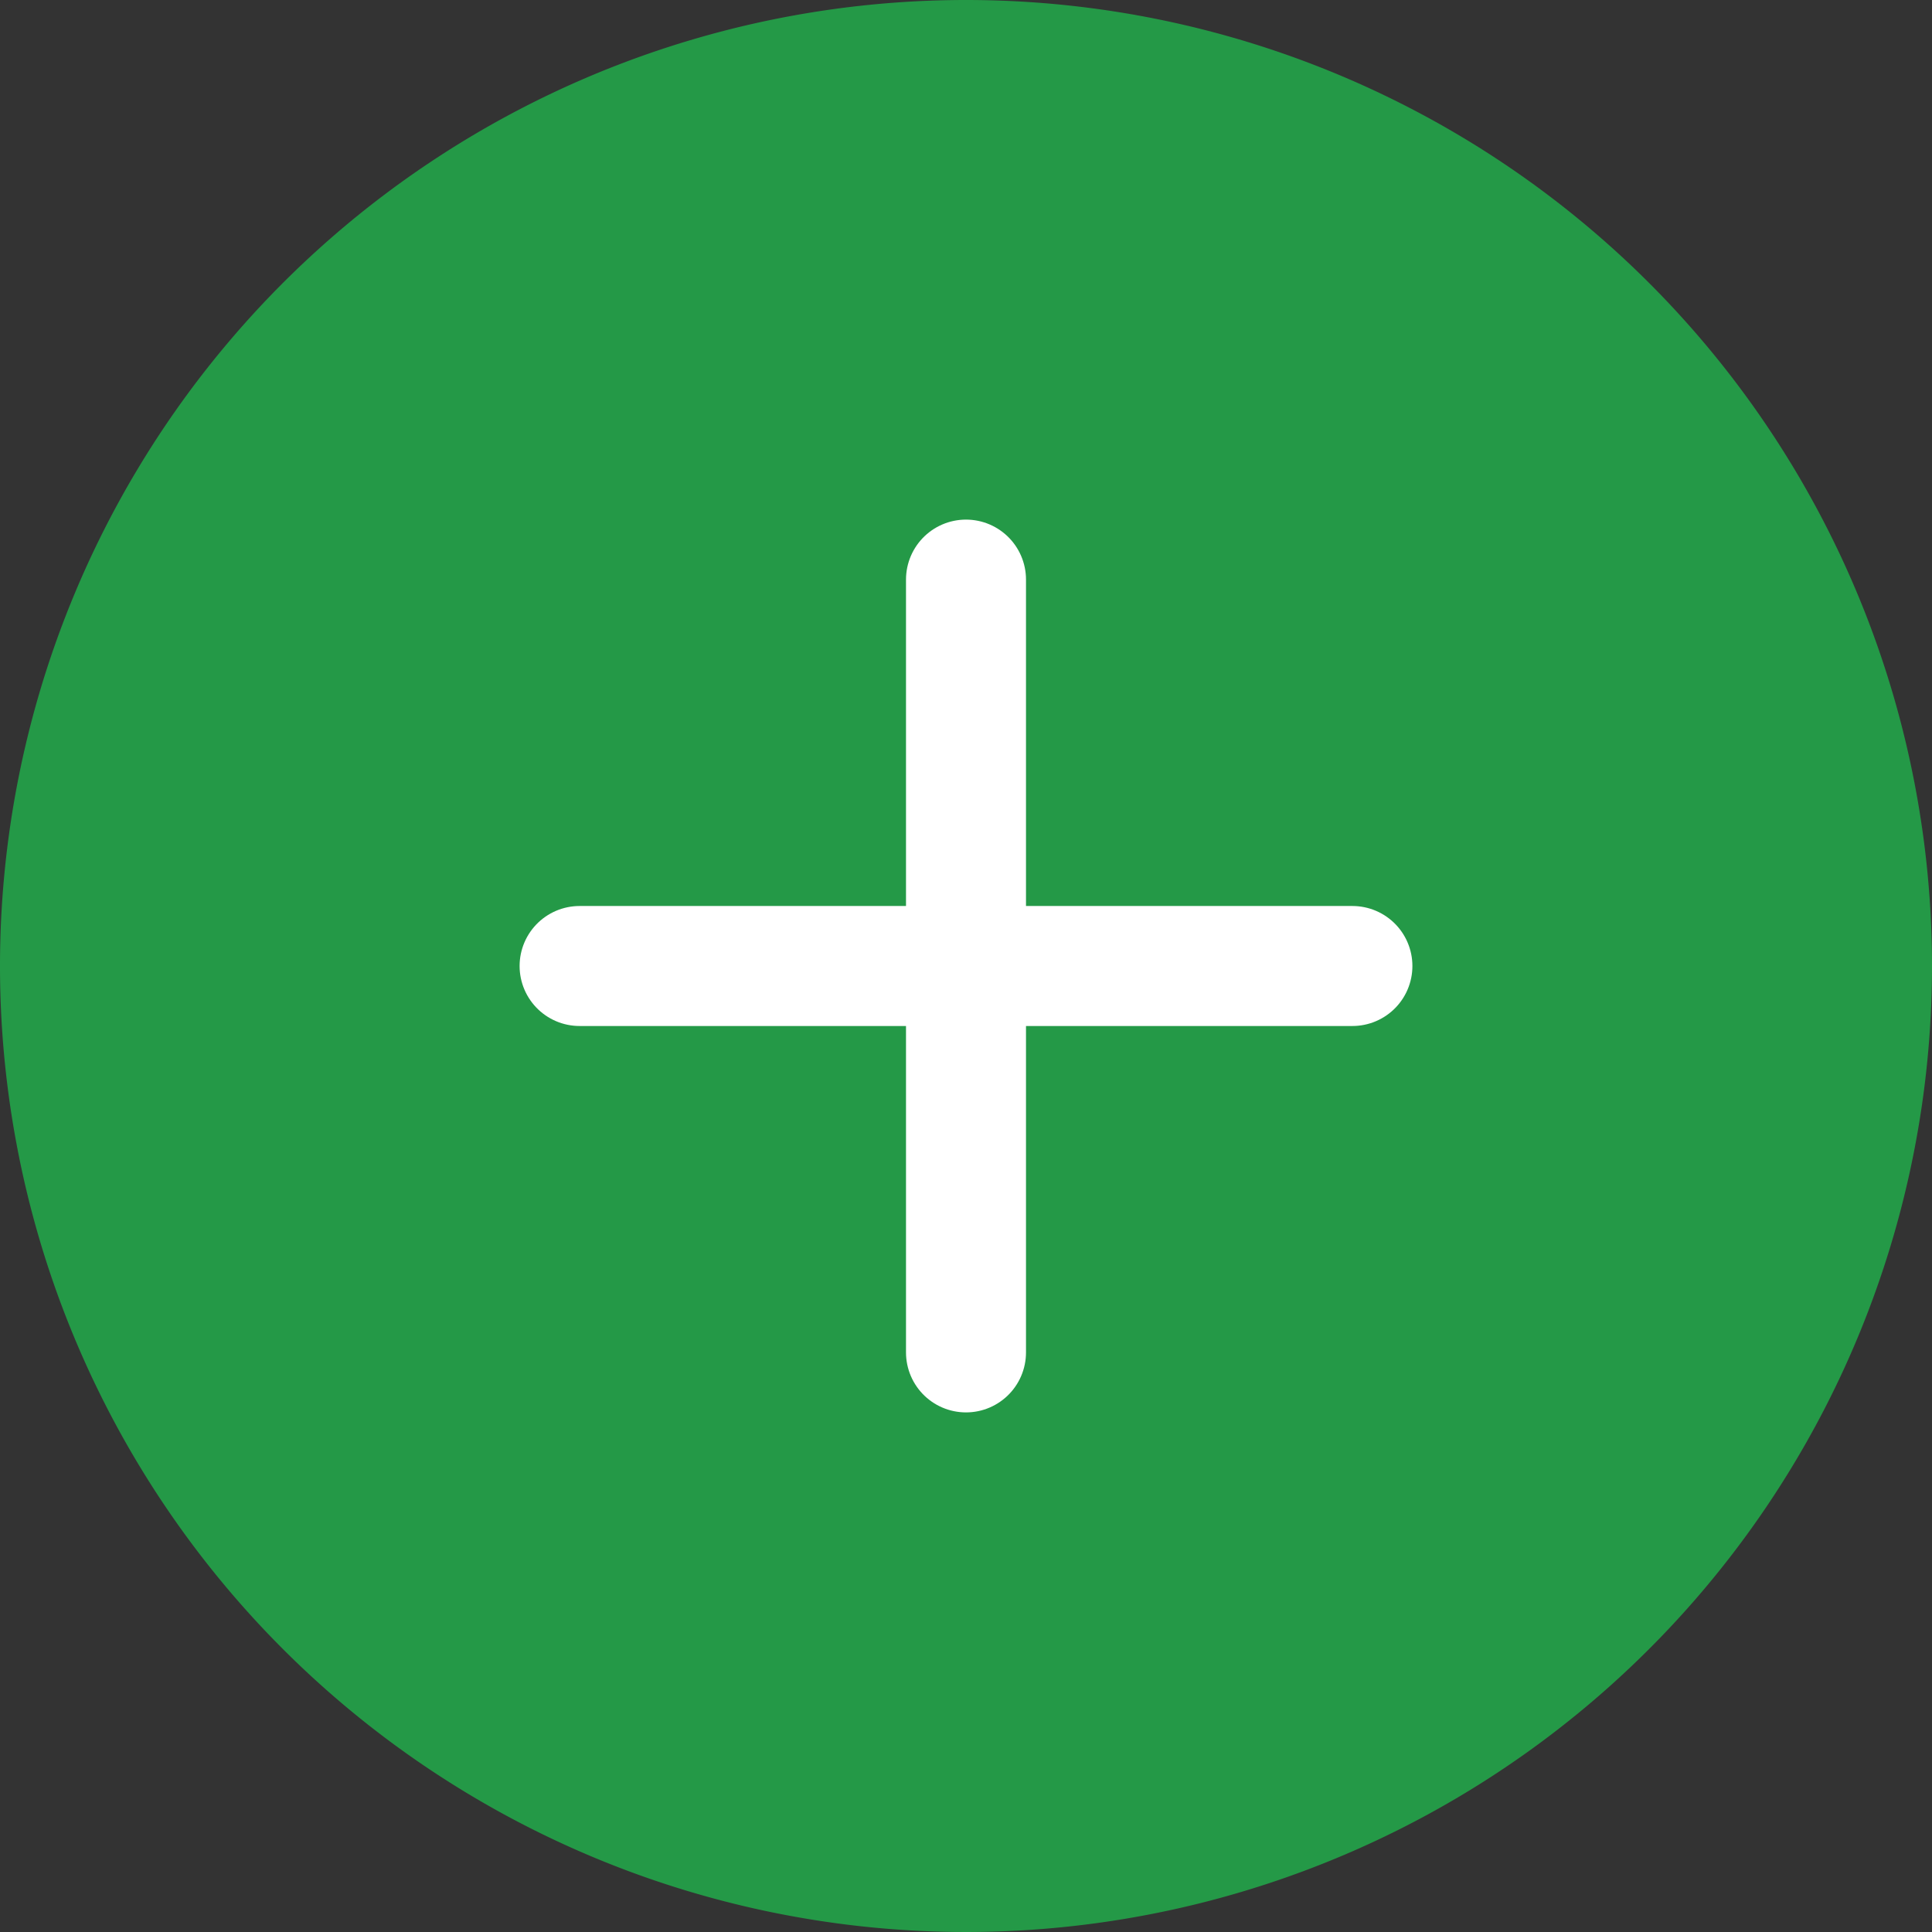 <svg id="Icon_feather-plus-circle" data-name="Icon feather-plus-circle" xmlns="http://www.w3.org/2000/svg" width="20" height="20" viewBox="0 0 24.15 24.15">
  <rect x="0" y="0" width="24.15" height="24.15" fill="#333333" stroke="none"/>
  <path id="Path_16" data-name="Path 16" d="M27.15,15.075A12.075,12.075,0,1,1,15.075,3,12.075,12.075,0,0,1,27.15,15.075Z" transform="translate(-3 -3)" fill="#249947"/>
  <path id="Path_17" data-name="Path 17" d="M18,12v9.66" transform="translate(-5.925 -4.755)" fill="none" stroke="#fff" stroke-linecap="round" stroke-linejoin="round" stroke-width="1.5"/>
  <path id="Path_18" data-name="Path 18" d="M12,18h9.66" transform="translate(-4.755 -5.925)" fill="none" stroke="#fff" stroke-linecap="round" stroke-linejoin="round" stroke-width="1.5"/>
</svg>

